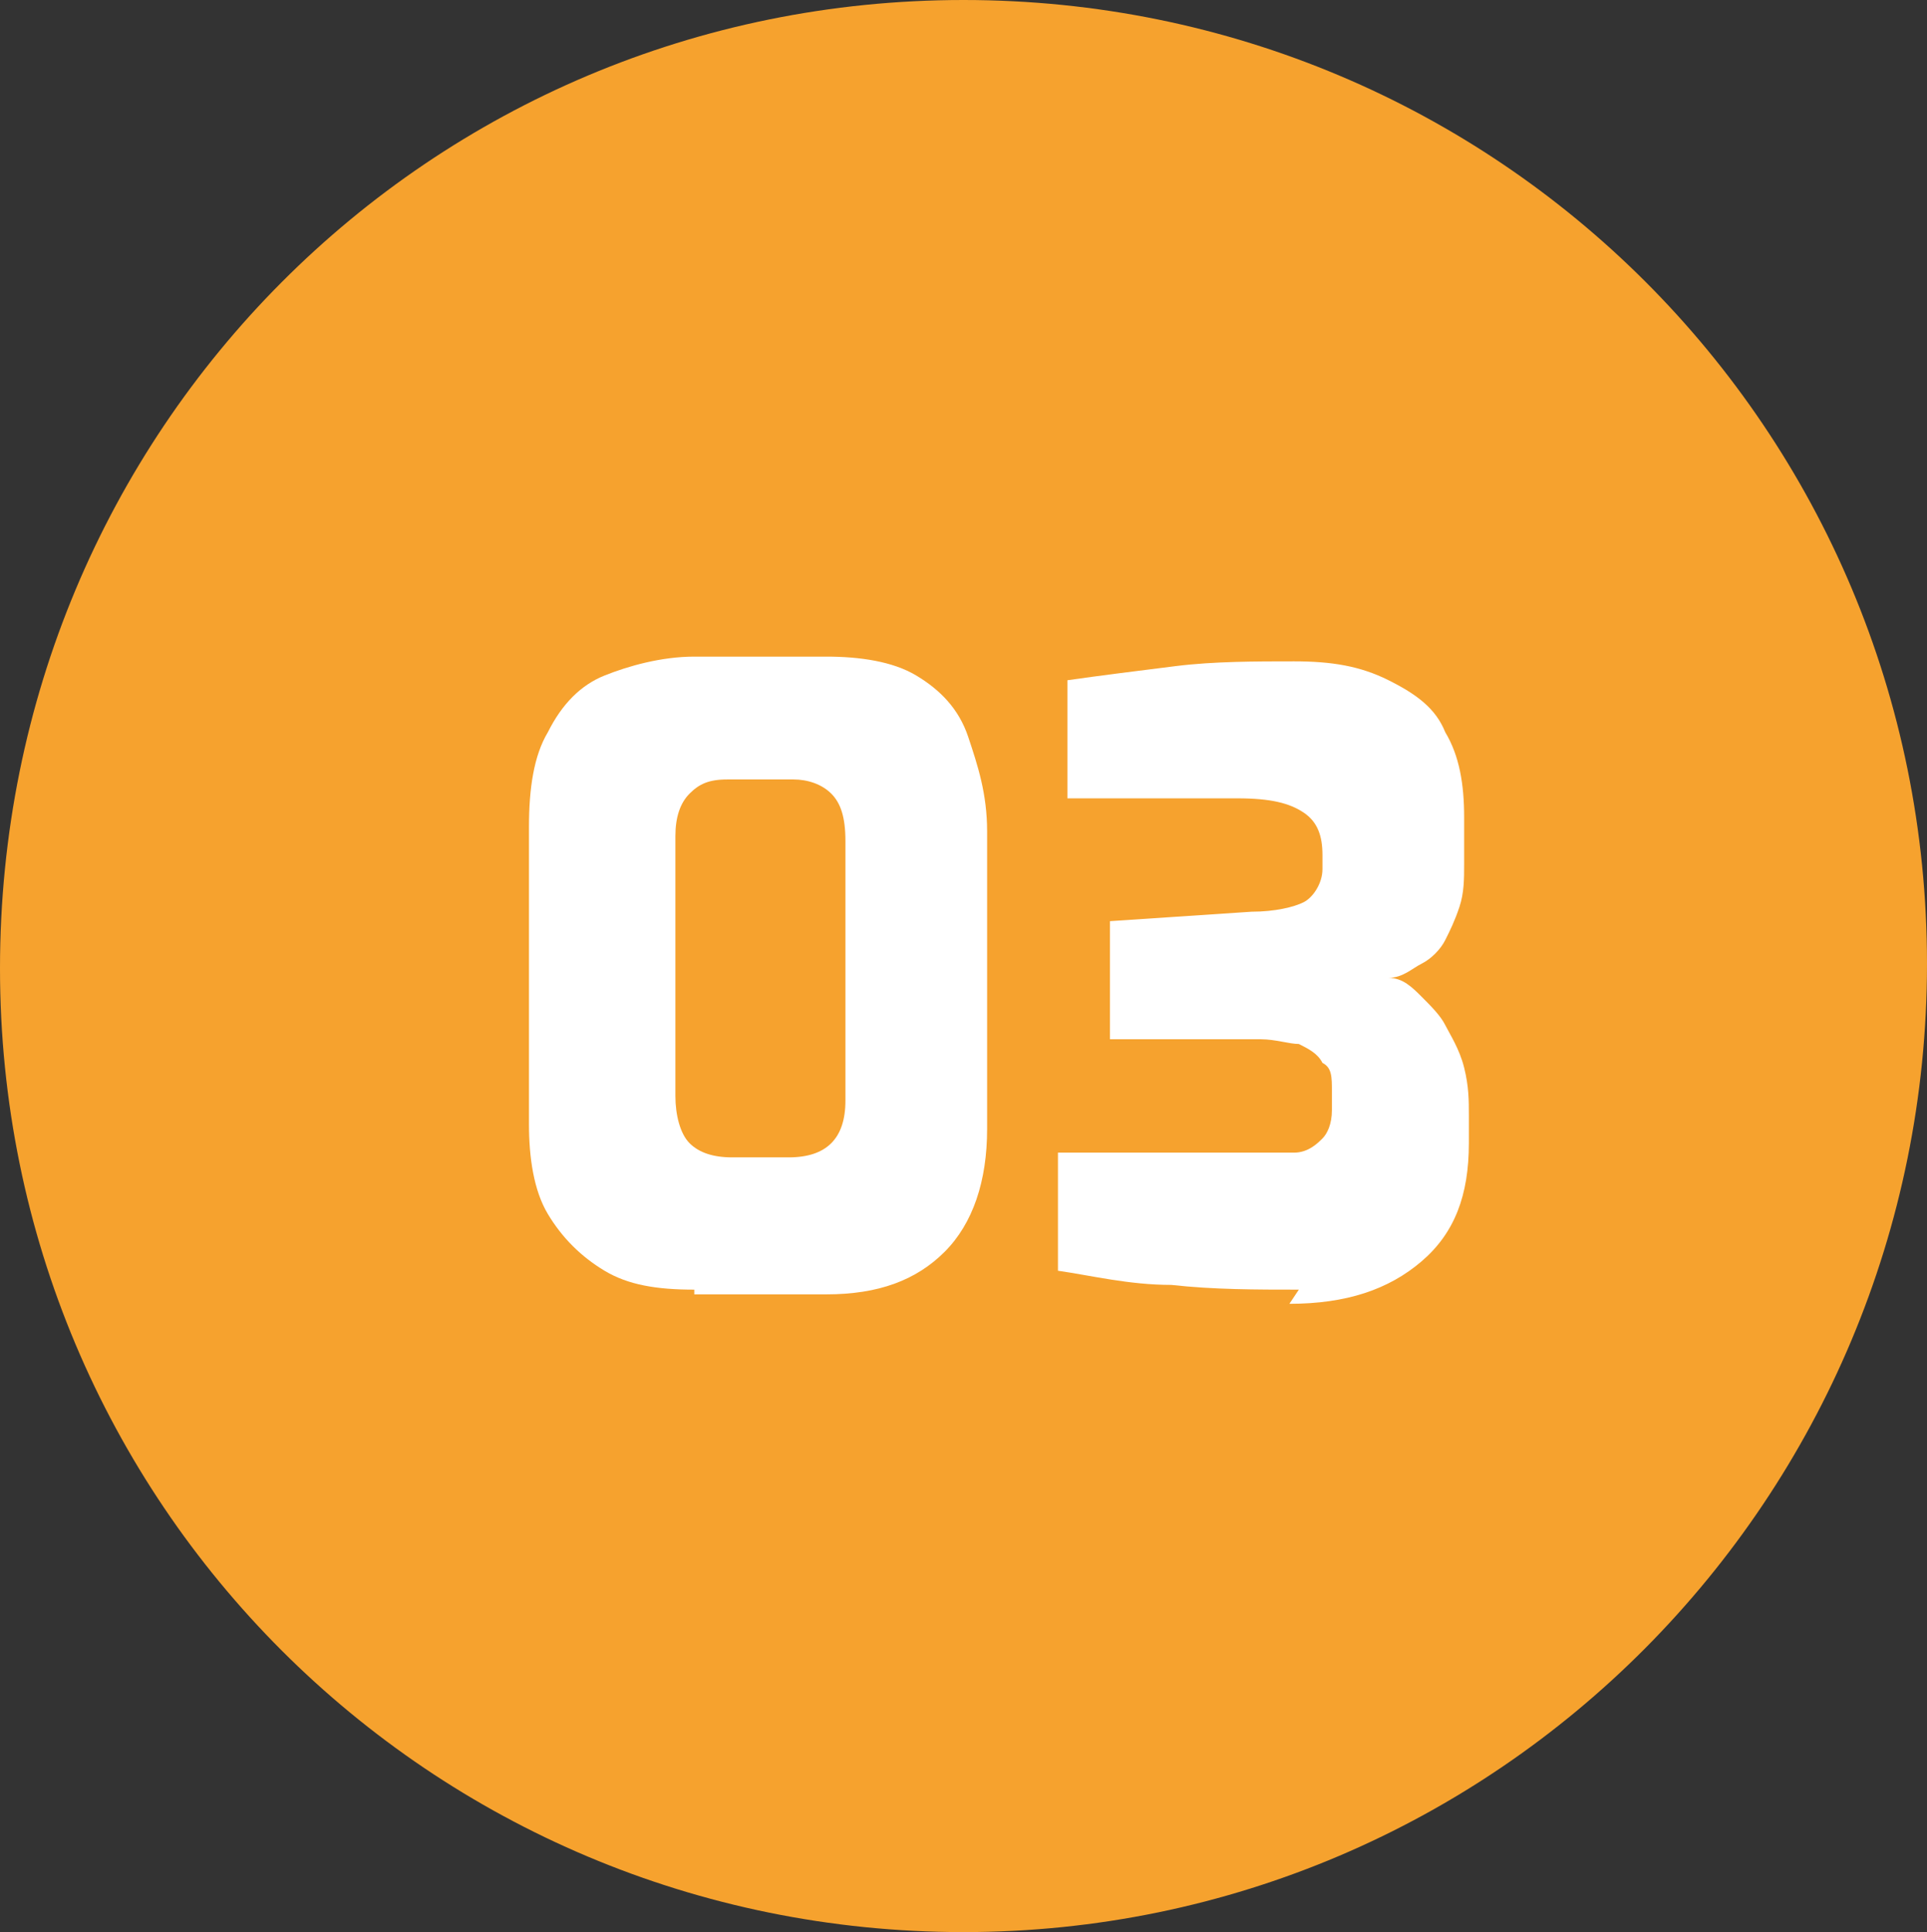 <?xml version="1.0" encoding="UTF-8"?>
<svg xmlns="http://www.w3.org/2000/svg" id="Capa_1" version="1.1" viewBox="0 0 40.8 40.9">
  <rect x="0" y="0" width="40.8" height="40.9" fill="#333333" stroke="none"/>
  <defs>
    <style>
      .st0 {
        fill: #fff;
      }

      .st1 {
        fill: #f6a22e;
      }
    </style>
  </defs>
  <path class="st1" d="M20.4,0h0c11.3,0,20.4,9.1,20.4,20.4h0c0,11.3-9.1,20.5-20.4,20.5h0C9.1,40.9,0,31.8,0,20.5h0C0,9.1,9.1,0,20.4,0Z"></path>
  <g>
    <path class="st0" d="M14.7,27.3c-.8,0-1.4-.1-1.9-.4s-.9-.7-1.2-1.2-.4-1.2-.4-1.9v-6.3c0-.8.1-1.5.4-2,.3-.6.7-1,1.2-1.2s1.2-.4,1.9-.4h2.8c.7,0,1.4.1,1.9.4s.9.7,1.1,1.3.4,1.2.4,2v6.3c0,1.1-.3,2-.9,2.6-.6.6-1.4.9-2.5.9h-2.8,0ZM15.5,24.5h1.2c.4,0,.7-.1.9-.3.2-.2.3-.5.3-.9v-5.5c0-.5-.1-.8-.3-1s-.5-.3-.8-.3h-1.4c-.4,0-.6.1-.8.3-.2.2-.3.5-.3.9v5.5c0,.4.1.8.3,1,.2.2.5.3.9.3h0Z"></path>
    <path class="st0" d="M27.5,27.3c-.9,0-1.8,0-2.7-.1-.9,0-1.7-.2-2.4-.3v-2.5h3.9c.5,0,.8,0,1.1,0s.5-.2.6-.3.2-.3.2-.6v-.4c0-.3,0-.5-.2-.6-.1-.2-.3-.3-.5-.4-.2,0-.5-.1-.8-.1h-3.2v-2.5l3-.2c.5,0,.9-.1,1.1-.2.2-.1.4-.4.4-.7v-.3c0-.4-.1-.7-.4-.9-.3-.2-.7-.3-1.4-.3h-3.6v-2.5c.7-.1,1.5-.2,2.3-.3s1.7-.1,2.5-.1c.8,0,1.4.1,2,.4s1,.6,1.2,1.1c.3.5.4,1.1.4,1.8v1c0,.3,0,.6-.1.9s-.2.5-.3.7-.3.4-.5.5c-.2.1-.4.3-.7.3.3,0,.5.2.7.4.2.2.4.4.5.6.1.2.3.5.4.9s.1.7.1,1v.6c0,1.1-.3,1.9-1,2.5s-1.6.9-2.8.9h0Z"></path>
  </g>
</svg>
